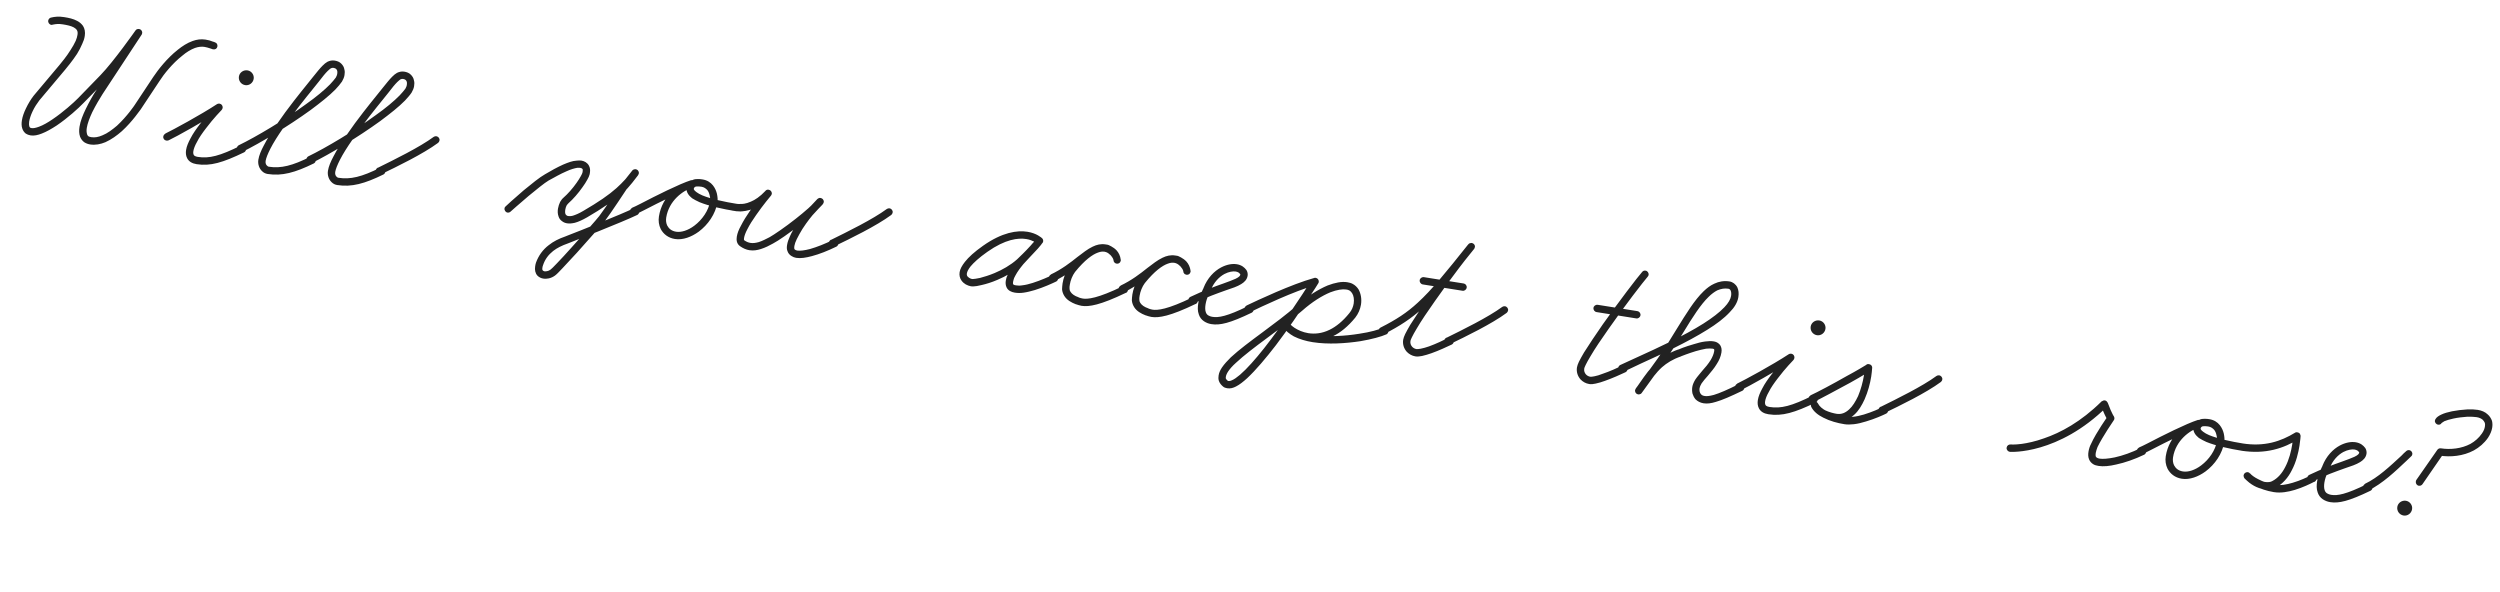 <?xml version="1.0" encoding="UTF-8"?> <svg xmlns="http://www.w3.org/2000/svg" width="190" height="45" viewBox="0 0 190 45" fill="none"> <path d="M4.004 1.874C3.97 1.885 3.936 1.896 3.904 1.891C3.746 1.866 3.64 1.719 3.665 1.561C3.682 1.451 3.779 1.352 3.879 1.336C4.165 1.268 4.462 1.234 4.873 1.3C5.221 1.355 5.566 1.426 5.864 1.587C6.044 1.68 6.187 1.8 6.306 1.965C6.436 2.164 6.491 2.432 6.443 2.732C6.411 2.938 6.346 3.138 6.25 3.333C6.144 3.592 6.007 3.846 5.854 4.097C5.51 4.625 5.111 5.096 4.95 5.297L2.991 7.627C2.827 7.844 2.616 8.15 2.466 8.483C2.345 8.739 2.252 9.016 2.217 9.237C2.192 9.395 2.203 9.526 2.225 9.595C2.249 9.647 2.259 9.681 2.289 9.702C2.32 9.707 2.349 9.728 2.412 9.738C2.523 9.756 2.723 9.722 2.964 9.631C3.274 9.518 3.63 9.316 3.994 9.066C4.792 8.529 5.605 7.799 5.934 7.463L7.638 5.709C8.646 4.67 10.302 2.309 10.302 2.309C10.343 2.251 10.398 2.211 10.48 2.208C10.514 2.197 10.546 2.202 10.577 2.207C10.688 2.225 10.773 2.303 10.802 2.421C10.813 2.455 10.808 2.487 10.803 2.519C10.798 2.55 10.79 2.598 10.77 2.627L7.799 7.144C7.583 7.482 7.274 8 7.012 8.526C6.815 8.948 6.65 9.375 6.595 9.723C6.562 9.928 6.584 10.094 6.617 10.196C6.636 10.28 6.678 10.319 6.72 10.358C6.765 10.382 6.842 10.41 6.937 10.425C7.205 10.468 7.489 10.416 7.785 10.285C8.166 10.135 8.534 9.853 8.89 9.553C9.668 8.835 10.223 8 10.223 8L11.651 5.845C12.012 5.303 12.685 4.438 13.501 3.79C13.854 3.506 14.233 3.259 14.645 3.114C14.955 3.001 15.286 2.956 15.618 3.009C15.839 3.044 15.995 3.085 16.177 3.163C16.24 3.173 16.285 3.196 16.345 3.222C16.469 3.258 16.546 3.384 16.524 3.526C16.499 3.684 16.37 3.777 16.212 3.752C16.197 3.749 16.181 3.747 16.165 3.744C16.104 3.719 16.041 3.708 15.996 3.685C15.796 3.621 15.688 3.587 15.53 3.562C15.324 3.53 15.077 3.555 14.82 3.644C14.511 3.757 14.17 3.962 13.851 4.235C13.111 4.814 12.444 5.647 12.119 6.163L10.691 8.317C10.675 8.314 10.095 9.21 9.261 9.969C8.885 10.298 8.464 10.604 8.01 10.807C7.646 10.959 7.244 11.041 6.849 10.978C6.691 10.953 6.538 10.896 6.405 10.811C6.26 10.707 6.154 10.56 6.084 10.387C6.006 10.164 5.999 9.904 6.042 9.635C6.112 9.192 6.298 8.736 6.516 8.285C6.783 7.728 7.094 7.194 7.328 6.842L10.299 2.325L10.751 2.64C10.751 2.64 9.112 5.004 8.028 6.111L6.326 7.849C5.976 8.215 5.161 8.96 4.308 9.537C3.928 9.785 3.535 10.014 3.173 10.151C2.879 10.266 2.593 10.334 2.324 10.291C2.182 10.268 2.061 10.217 1.958 10.152C1.828 10.05 1.738 9.906 1.695 9.77C1.627 9.581 1.631 9.354 1.664 9.149C1.711 8.849 1.825 8.543 1.97 8.242C2.141 7.88 2.359 7.526 2.563 7.267L4.521 4.938C4.683 4.736 5.061 4.294 5.367 3.792C5.518 3.557 5.651 3.335 5.752 3.108C5.827 2.942 5.87 2.771 5.89 2.644C5.92 2.455 5.888 2.352 5.835 2.279C5.798 2.208 5.71 2.146 5.607 2.081C5.399 1.967 5.101 1.903 4.785 1.853C4.453 1.8 4.272 1.82 4.004 1.874ZM18.158 5.811C18.206 5.511 18.499 5.298 18.815 5.349C19.115 5.397 19.328 5.69 19.28 5.99C19.23 6.306 18.937 6.518 18.637 6.471C18.321 6.42 18.108 6.127 18.158 5.811ZM12.817 10.664C12.765 10.688 12.699 10.694 12.636 10.684C12.494 10.662 12.385 10.531 12.41 10.373C12.425 10.278 12.485 10.207 12.556 10.169L12.558 10.153C13.138 9.873 15.247 8.734 16.495 7.912C16.548 7.888 16.6 7.864 16.664 7.874C16.679 7.877 16.679 7.877 16.695 7.879C16.837 7.902 16.93 8.03 16.924 8.175C16.921 8.19 16.921 8.19 16.919 8.206C16.911 8.254 16.885 8.314 16.846 8.357C16.846 8.357 16.227 8.987 15.652 9.754C15.386 10.101 15.136 10.45 14.967 10.796C14.812 11.063 14.724 11.308 14.696 11.482C14.674 11.624 14.693 11.708 14.717 11.76C14.741 11.813 14.81 11.889 15.031 11.924C15.9 12.062 16.711 11.851 18.294 11.066C18.344 11.058 18.412 11.036 18.46 11.044C18.618 11.069 18.724 11.215 18.699 11.373C18.684 11.468 18.624 11.54 18.553 11.577C16.939 12.357 15.986 12.643 14.943 12.477C14.611 12.424 14.358 12.287 14.222 12.022C14.123 11.828 14.108 11.615 14.143 11.394C14.188 11.109 14.315 10.822 14.476 10.523C14.665 10.148 14.936 9.77 15.202 9.424C15.798 8.627 16.438 7.968 16.441 7.952L16.794 8.381C15.511 9.214 13.431 10.373 12.817 10.664ZM18.4 11.553C18.347 11.577 18.282 11.582 18.218 11.572C18.076 11.55 17.97 11.403 17.992 11.261C18.008 11.166 18.07 11.079 18.141 11.041C19.475 10.395 21.622 9.117 23.273 7.905C24.022 7.376 24.657 6.845 25.083 6.411C25.276 6.215 25.419 6.027 25.521 5.897C25.588 5.778 25.619 5.686 25.629 5.623C25.644 5.528 25.641 5.447 25.633 5.397C25.611 5.328 25.587 5.276 25.558 5.255C25.502 5.198 25.426 5.169 25.347 5.157C25.284 5.147 25.234 5.155 25.147 5.19C25.092 5.23 25.001 5.296 24.904 5.394C24.732 5.561 24.51 5.834 24.224 6.209C24.083 6.381 23.919 6.598 23.739 6.813C23.335 7.315 22.331 8.533 21.503 9.762C21.126 10.301 20.78 10.846 20.544 11.31C20.355 11.685 20.223 12.005 20.188 12.226C20.16 12.4 20.219 12.539 20.307 12.601C20.349 12.64 20.378 12.661 20.425 12.669C21.342 12.815 22.219 12.598 23.592 11.909C23.642 11.901 23.71 11.879 23.758 11.887C23.916 11.912 24.022 12.058 23.997 12.216C23.982 12.311 23.922 12.383 23.851 12.42C22.428 13.117 21.428 13.395 20.337 13.222C20.179 13.197 20.029 13.124 19.918 13.009C19.706 12.813 19.58 12.486 19.635 12.138C19.688 11.806 19.843 11.442 20.05 11.054C20.31 10.544 20.656 10 21.036 9.445C21.881 8.202 22.888 6.969 23.292 6.466C23.474 6.236 23.636 6.035 23.776 5.863C24.079 5.49 24.303 5.201 24.515 4.992C24.632 4.865 24.76 4.772 24.886 4.695C25.061 4.609 25.245 4.573 25.435 4.604C25.609 4.631 25.809 4.696 25.947 4.847C26.058 4.962 26.149 5.106 26.171 5.272C26.214 5.408 26.207 5.553 26.182 5.711C26.155 5.885 26.082 6.035 25.991 6.199C25.864 6.389 25.686 6.588 25.491 6.8C25.026 7.277 24.359 7.802 23.605 8.363C21.921 9.585 19.77 10.88 18.4 11.553ZM23.689 12.394C23.636 12.418 23.571 12.424 23.507 12.414C23.365 12.391 23.259 12.245 23.282 12.102C23.297 12.008 23.359 11.92 23.43 11.883C24.764 11.237 26.912 9.958 28.562 8.747C29.311 8.218 29.946 7.687 30.372 7.252C30.565 7.056 30.708 6.868 30.81 6.739C30.877 6.62 30.908 6.528 30.918 6.464C30.933 6.37 30.93 6.288 30.922 6.238C30.9 6.17 30.876 6.117 30.847 6.097C30.791 6.039 30.715 6.011 30.636 5.998C30.573 5.988 30.523 5.996 30.436 6.031C30.381 6.071 30.29 6.138 30.193 6.236C30.021 6.403 29.799 6.675 29.513 7.051C29.372 7.223 29.208 7.44 29.028 7.654C28.624 8.157 27.62 9.374 26.793 10.604C26.415 11.143 26.069 11.687 25.833 12.152C25.644 12.527 25.512 12.846 25.477 13.067C25.45 13.241 25.508 13.38 25.596 13.443C25.638 13.482 25.667 13.503 25.715 13.51C26.631 13.656 27.508 13.439 28.881 12.75C28.931 12.742 28.999 12.721 29.047 12.728C29.205 12.753 29.311 12.9 29.286 13.058C29.271 13.153 29.211 13.224 29.14 13.261C27.717 13.958 26.717 14.237 25.627 14.063C25.468 14.038 25.318 13.966 25.207 13.851C24.995 13.655 24.869 13.327 24.924 12.979C24.977 12.648 25.132 12.284 25.34 11.895C25.599 11.386 25.945 10.841 26.325 10.286C27.171 9.044 28.177 7.81 28.581 7.308C28.763 7.077 28.925 6.876 29.066 6.704C29.368 6.331 29.592 6.043 29.804 5.833C29.921 5.706 30.049 5.613 30.175 5.536C30.351 5.451 30.534 5.415 30.724 5.445C30.898 5.473 31.098 5.537 31.236 5.689C31.347 5.804 31.438 5.948 31.46 6.113C31.503 6.25 31.497 6.394 31.471 6.552C31.444 6.726 31.371 6.877 31.28 7.04C31.153 7.231 30.975 7.429 30.78 7.641C30.315 8.118 29.648 8.644 28.895 9.204C27.21 10.427 25.059 11.721 23.689 12.394ZM28.959 13.249C28.907 13.273 28.841 13.279 28.778 13.269C28.636 13.246 28.527 13.115 28.552 12.957C28.567 12.863 28.627 12.791 28.698 12.754L28.701 12.738L28.732 12.743C29.927 12.155 31.896 11.189 32.961 10.402C33.016 10.362 33.099 10.343 33.163 10.353C33.321 10.379 33.427 10.525 33.404 10.667C33.392 10.746 33.348 10.82 33.293 10.86C32.155 11.7 30.171 12.664 28.978 13.236L28.959 13.249ZM38.807 16.079C38.749 16.135 38.663 16.17 38.568 16.155C38.426 16.132 38.319 15.986 38.344 15.828C38.355 15.764 38.378 15.72 38.433 15.68C38.435 15.664 39.097 15.072 39.81 14.457C40.406 13.968 41.021 13.467 41.429 13.24C41.877 12.971 42.357 12.707 42.81 12.504C43.175 12.351 43.503 12.225 43.813 12.21C43.944 12.198 44.076 12.187 44.186 12.204C44.423 12.242 44.645 12.375 44.757 12.587C44.845 12.747 44.865 12.928 44.835 13.118C44.827 13.165 44.82 13.213 44.815 13.244C44.776 13.384 44.725 13.505 44.636 13.653C44.543 13.833 44.416 14.023 44.27 14.227C43.955 14.679 43.558 15.134 43.2 15.45C43.161 15.492 43.104 15.548 43.059 15.622C43.013 15.712 42.977 15.835 42.959 15.946C42.944 16.041 42.947 16.122 42.953 16.188C42.975 16.256 42.983 16.306 43.012 16.327C43.054 16.366 43.097 16.405 43.176 16.418C43.255 16.431 43.384 16.435 43.536 16.394C43.741 16.33 44 16.225 44.322 16.033C45.501 15.346 46.265 14.82 46.851 14.297C47.324 13.87 47.697 13.46 48.048 12.981L48.498 13.312C48.498 13.312 48.274 13.6 48.05 13.889C47.951 14.002 47.849 14.132 47.771 14.217C47.732 14.259 47.711 14.288 47.672 14.331C47.653 14.344 47.633 14.373 47.596 14.399L47.656 14.328C47.656 14.328 46.373 16.279 45.988 16.768C45.766 17.041 44.775 18.179 43.851 19.199C43.439 19.652 43.047 20.075 42.737 20.398C42.484 20.666 42.309 20.849 42.181 20.942C42.034 21.048 41.877 21.12 41.709 21.158C41.575 21.186 41.428 21.195 41.285 21.172C41.127 21.147 40.961 21.072 40.836 20.939C40.685 20.769 40.628 20.517 40.671 20.248C40.686 20.153 40.701 20.058 40.732 19.966C40.933 19.415 41.264 18.965 41.706 18.631C42.059 18.346 42.481 18.138 42.961 17.972L43.134 17.902C43.945 17.593 47.265 16.275 48.18 15.821C48.232 15.797 48.298 15.791 48.345 15.799C48.503 15.824 48.61 15.97 48.587 16.113C48.572 16.207 48.509 16.295 48.439 16.332C47.333 16.869 43.306 18.448 43.152 18.504C42.706 18.66 42.336 18.844 42.041 19.073C41.688 19.357 41.424 19.687 41.267 20.165C41.242 20.225 41.231 20.289 41.224 20.336C41.201 20.478 41.225 20.531 41.254 20.552C41.268 20.57 41.31 20.609 41.373 20.619C41.437 20.629 41.518 20.626 41.586 20.604C41.686 20.588 41.775 20.537 41.848 20.484C41.903 20.444 42.094 20.264 42.329 20.01C42.621 19.7 43.029 19.278 43.425 18.823C44.349 17.803 45.356 16.668 45.541 16.422C45.887 15.975 47.204 14.013 47.204 14.013C47.209 13.982 47.243 13.971 47.264 13.942L47.245 13.955L47.261 13.957C47.3 13.915 47.459 13.73 47.605 13.526C47.827 13.254 48.051 12.965 48.051 12.965C48.093 12.907 48.163 12.87 48.229 12.864C48.263 12.853 48.295 12.858 48.326 12.863C48.437 12.881 48.535 12.977 48.549 13.093C48.56 13.127 48.555 13.159 48.552 13.175C48.545 13.222 48.521 13.267 48.501 13.296C48.126 13.819 47.729 14.275 47.222 14.713C46.597 15.277 45.797 15.831 44.618 16.518C44.262 16.72 43.947 16.865 43.677 16.935C43.459 16.982 43.277 17.001 43.088 16.971C42.961 16.951 42.824 16.897 42.724 16.816C42.592 16.73 42.498 16.602 42.455 16.465C42.375 16.258 42.376 16.048 42.406 15.858C42.434 15.684 42.496 15.5 42.568 15.349C42.636 15.23 42.719 15.114 42.831 15.018C43.132 14.758 43.526 14.319 43.82 13.896C43.948 13.706 44.072 13.531 44.145 13.381C44.213 13.262 44.262 13.156 44.269 13.109C44.274 13.077 44.277 13.061 44.282 13.03C44.297 12.935 44.289 12.885 44.278 12.851C44.249 12.83 44.225 12.778 44.098 12.758C44.035 12.748 43.969 12.753 43.872 12.754C43.672 12.787 43.368 12.868 43.035 13.026C42.618 13.203 42.154 13.469 41.693 13.72C41.371 13.911 40.757 14.413 40.179 14.888C39.468 15.488 38.807 16.079 38.807 16.079ZM48.286 16.308C48.234 16.332 48.168 16.337 48.105 16.327C47.963 16.305 47.854 16.174 47.879 16.016C47.894 15.921 47.954 15.85 48.025 15.812L48.027 15.797C48.182 15.74 48.413 15.615 48.711 15.468C49.807 14.897 51.639 13.973 52.526 13.693L52.682 14.237C51.9 14.469 50.835 15.255 50.632 16.535C50.596 16.756 50.627 16.972 50.712 17.147C50.838 17.378 51.036 17.555 51.384 17.611C51.779 17.674 52.291 17.512 52.77 17.151C53.358 16.71 53.858 16.012 53.976 15.269C53.986 15.206 53.982 15.027 53.931 14.84C53.904 14.706 53.847 14.552 53.752 14.439C53.64 14.324 53.511 14.223 53.305 14.19C53.179 14.17 53.018 14.161 52.903 14.175C52.819 14.194 52.78 14.236 52.759 14.265C52.738 14.294 52.733 14.326 52.73 14.342C52.725 14.373 52.723 14.389 52.763 14.444C52.789 14.48 52.845 14.538 52.932 14.601C53.033 14.681 53.197 14.772 53.379 14.85C54.017 15.113 55.018 15.337 56.045 15.501C56.188 15.524 56.294 15.67 56.271 15.812C56.246 15.97 56.1 16.076 55.957 16.054C54.899 15.885 53.882 15.659 53.167 15.367C52.956 15.268 52.76 15.173 52.599 15.066C52.485 14.967 52.371 14.868 52.294 14.742C52.203 14.598 52.15 14.427 52.177 14.254C52.192 14.159 52.221 14.082 52.265 14.008C52.356 13.845 52.502 13.738 52.641 13.679C52.764 13.618 52.896 13.606 53.009 13.608C53.156 13.599 53.283 13.619 53.393 13.637C53.741 13.692 54.005 13.864 54.181 14.086C54.343 14.29 54.436 14.516 54.485 14.718C54.542 14.97 54.554 15.199 54.529 15.357C54.383 16.273 53.8 17.088 53.102 17.608C52.552 18.007 51.896 18.259 51.296 18.164C50.775 18.081 50.417 17.781 50.217 17.409C50.07 17.11 50.026 16.779 50.079 16.447C50.328 14.883 51.575 13.963 52.541 13.696C52.576 13.685 52.607 13.69 52.655 13.698C52.686 13.703 52.718 13.708 52.747 13.729C52.852 13.778 52.898 13.898 52.88 14.009C52.876 14.041 52.87 14.072 52.85 14.101C52.824 14.162 52.766 14.218 52.698 14.239C51.9 14.469 50.05 15.406 48.973 15.963C48.674 16.11 48.428 16.233 48.286 16.308ZM55.633 16.002C55.475 15.977 55.384 15.833 55.409 15.675C55.432 15.533 55.578 15.427 55.721 15.449C55.736 15.452 55.736 15.452 55.736 15.452C55.736 15.452 55.784 15.459 55.863 15.472C55.958 15.487 56.131 15.514 56.247 15.501C56.392 15.507 56.668 15.503 57.069 15.323C57.381 15.195 57.761 14.947 58.17 14.511C58.212 14.452 58.283 14.415 58.364 14.412C58.38 14.414 58.396 14.417 58.428 14.422C58.554 14.442 58.65 14.554 58.661 14.686C58.659 14.701 58.656 14.717 58.651 14.749C58.644 14.796 58.62 14.841 58.581 14.884C58.581 14.884 58.002 15.569 57.456 16.357C57.206 16.706 56.966 17.089 56.8 17.419C56.663 17.673 56.575 17.918 56.55 18.076C56.525 18.234 56.554 18.255 56.554 18.255C56.729 18.38 56.882 18.437 57.04 18.462C57.229 18.492 57.445 18.462 57.665 18.399C57.938 18.313 58.221 18.164 58.486 18.028C58.824 17.838 59.677 17.261 60.493 16.613C61.142 16.101 61.779 15.555 62.121 15.139L62.529 15.528C62.529 15.528 61.889 16.188 61.748 16.36C61.748 16.36 61.349 16.831 60.983 17.404C60.829 17.655 60.671 17.938 60.552 18.178C60.456 18.374 60.394 18.558 60.371 18.7C60.356 18.795 60.36 18.877 60.37 18.911C60.381 18.945 60.395 18.963 60.439 18.987C60.468 19.007 60.529 19.033 60.592 19.043C60.798 19.076 61.145 19.034 61.567 18.923C62.077 18.777 62.698 18.536 63.314 18.229C63.367 18.205 63.432 18.199 63.48 18.207C63.638 18.232 63.744 18.378 63.721 18.52C63.706 18.615 63.644 18.703 63.573 18.74C62.923 19.058 62.283 19.312 61.708 19.464C61.251 19.586 60.852 19.652 60.504 19.596C60.378 19.576 60.257 19.524 60.154 19.459C60.006 19.371 59.897 19.241 59.843 19.07C59.784 18.931 59.793 18.77 59.819 18.612C59.854 18.391 59.936 18.177 60.037 17.951C60.164 17.663 60.341 17.367 60.512 17.103C60.9 16.5 61.301 16.013 61.301 16.013C61.484 15.783 62.121 15.139 62.123 15.123C62.178 15.083 62.233 15.043 62.315 15.04C62.331 15.043 62.346 15.045 62.378 15.05C62.504 15.07 62.6 15.183 62.611 15.314C62.609 15.33 62.606 15.346 62.601 15.377C62.594 15.425 62.571 15.47 62.531 15.512C62.151 15.97 61.495 16.53 60.828 17.056C59.993 17.717 59.156 18.296 58.75 18.507C58.483 18.659 58.165 18.819 57.824 18.927C57.551 19.013 57.268 19.065 56.952 19.015C56.715 18.977 56.472 18.874 56.239 18.707C55.977 18.52 55.959 18.225 55.997 17.988C56.04 17.72 56.148 17.445 56.307 17.163C56.496 16.788 56.735 16.404 56.988 16.04C57.555 15.223 58.152 14.524 58.17 14.511L58.581 14.884C58.13 15.379 57.677 15.679 57.294 15.845C56.809 16.044 56.417 16.062 56.27 16.071C56.075 16.073 55.885 16.042 55.775 16.025C55.68 16.01 55.633 16.002 55.633 16.002ZM63.398 18.728C63.346 18.752 63.28 18.758 63.217 18.748C63.075 18.725 62.966 18.595 62.991 18.437C63.006 18.342 63.066 18.27 63.137 18.233L63.139 18.217L63.171 18.222C64.366 17.635 66.334 16.668 67.399 15.882C67.454 15.842 67.538 15.823 67.601 15.833C67.759 15.858 67.866 16.004 67.843 16.147C67.831 16.226 67.786 16.3 67.731 16.34C66.593 17.179 64.609 18.143 63.416 18.715L63.398 18.728ZM79.191 18.098C79.263 18.158 79.295 18.26 79.28 18.355C79.257 18.497 79.111 18.604 78.953 18.578C78.905 18.571 78.844 18.545 78.818 18.509C78.802 18.506 78.733 18.43 78.583 18.358C78.448 18.288 78.25 18.207 77.997 18.167C77.381 18.069 76.409 18.174 75.04 19.139C74.401 19.588 74.002 19.962 73.762 20.248C73.579 20.478 73.502 20.66 73.484 20.77C73.467 20.881 73.488 20.949 73.528 21.004C73.555 21.041 73.613 21.083 73.671 21.124C73.745 21.168 73.821 21.197 73.885 21.207C73.916 21.212 73.95 21.201 73.966 21.204C74.032 21.198 74.229 21.181 74.481 21.123C74.786 21.042 75.177 20.926 75.594 20.75C76.184 20.503 76.807 20.149 77.299 19.709C77.928 19.112 78.32 18.688 78.536 18.447C78.7 18.23 78.76 18.159 78.76 18.159C78.786 18.098 78.857 18.061 78.925 18.039C78.959 18.029 78.991 18.034 79.022 18.039C79.149 18.059 79.233 18.137 79.263 18.255C79.274 18.289 79.269 18.321 79.264 18.353C79.256 18.4 79.236 18.429 79.212 18.474C79.212 18.474 79.124 18.622 78.949 18.805L78.967 18.791C78.889 18.876 78.811 18.961 78.733 19.046C78.518 19.271 78.281 19.541 78.088 19.737C77.931 19.907 77.814 20.034 77.775 20.076C77.733 20.134 77.496 20.404 77.301 20.713C77.215 20.846 77.142 20.996 77.072 21.131C77.039 21.239 77.005 21.347 76.993 21.426C76.978 21.521 76.986 21.571 76.999 21.589C77.01 21.623 77.037 21.66 77.21 21.687C77.337 21.707 77.513 21.719 77.697 21.684C77.944 21.658 78.215 21.588 78.487 21.502C79.102 21.308 79.713 21.032 80.011 20.886C80.064 20.861 80.129 20.856 80.177 20.863C80.335 20.888 80.441 21.035 80.416 21.193C80.401 21.288 80.341 21.359 80.27 21.396C79.937 21.554 79.308 21.843 78.644 22.045C78.355 22.129 78.051 22.21 77.77 22.246C77.554 22.277 77.328 22.273 77.123 22.24C76.854 22.198 76.614 22.078 76.504 21.85C76.419 21.675 76.415 21.496 76.44 21.338C76.465 21.18 76.503 21.04 76.573 20.906C76.633 20.737 76.742 20.56 76.83 20.412C77.049 20.058 77.286 19.788 77.364 19.703C77.406 19.645 77.523 19.518 77.677 19.364C77.873 19.152 78.108 18.898 78.322 18.673C78.4 18.588 78.479 18.503 78.52 18.445C78.538 18.432 78.538 18.432 78.538 18.432C78.679 18.26 78.76 18.159 78.76 18.159L79.212 18.474C79.21 18.49 78.851 19.016 77.672 20.108C77.121 20.62 76.445 20.999 75.803 21.269C75.368 21.459 74.942 21.586 74.606 21.662C74.336 21.732 74.12 21.763 73.957 21.769C73.91 21.762 73.86 21.77 73.797 21.76C73.67 21.74 73.533 21.686 73.398 21.616C73.279 21.548 73.166 21.449 73.073 21.321C72.953 21.156 72.891 20.935 72.931 20.683C72.969 20.445 73.106 20.192 73.331 19.904C73.615 19.544 74.051 19.143 74.708 18.681C76.168 17.649 77.311 17.491 78.085 17.614C78.796 17.727 79.162 18.077 79.191 18.098ZM80.117 21.372C80.065 21.396 79.999 21.402 79.936 21.392C79.793 21.369 79.685 21.239 79.71 21.081C79.725 20.986 79.785 20.914 79.856 20.877L79.858 20.861C80.7 20.46 81.327 19.977 81.884 19.531C82.29 19.223 82.661 18.925 83.046 18.744C83.345 18.597 83.666 18.518 84.013 18.574C84.076 18.584 84.124 18.591 84.187 18.601C84.203 18.604 84.311 18.637 84.459 18.726C84.594 18.796 84.739 18.9 84.864 19.033C85.015 19.203 85.14 19.433 85.174 19.73L84.63 19.79C84.63 19.79 84.619 19.756 84.611 19.706C84.587 19.653 84.563 19.601 84.523 19.546L84.536 19.564C84.483 19.491 84.43 19.418 84.374 19.36L84.358 19.358C84.247 19.243 84.115 19.157 83.941 19.129C83.815 19.109 83.652 19.116 83.444 19.196C83.032 19.341 82.449 19.75 81.703 20.669C81.498 20.944 81.358 21.31 81.308 21.626C81.288 21.753 81.27 21.863 81.287 21.963C81.29 22.045 81.311 22.113 81.365 22.186C81.469 22.349 81.672 22.494 81.965 22.59C81.965 22.59 81.978 22.608 81.994 22.61C82.086 22.641 82.178 22.672 82.289 22.69C82.653 22.748 83.407 22.689 85.339 21.749C85.375 21.723 85.441 21.717 85.489 21.724C85.647 21.75 85.753 21.896 85.73 22.038C85.715 22.133 85.653 22.221 85.582 22.258L85.566 22.255C83.618 23.193 82.754 23.331 82.201 23.243C82.027 23.215 81.906 23.163 81.798 23.13C81.798 23.13 81.782 23.128 81.766 23.125C81.415 22.988 81.088 22.806 80.894 22.5C80.803 22.356 80.733 22.183 80.716 21.986C80.723 21.841 80.73 21.697 80.755 21.538C80.82 21.128 80.97 20.698 81.256 20.322C82.041 19.361 82.687 18.865 83.254 18.663C83.529 18.561 83.792 18.538 84.029 18.576C84.345 18.626 84.58 18.777 84.763 18.952L84.747 18.95C84.861 19.049 84.941 19.159 84.994 19.232C84.994 19.232 84.992 19.248 85.007 19.25C85.148 19.483 85.176 19.715 85.174 19.73C85.187 19.749 85.182 19.78 85.177 19.812C85.172 19.843 85.149 19.888 85.125 19.933C85.063 20.02 84.961 20.053 84.85 20.035C84.818 20.03 84.773 20.007 84.729 19.983C84.673 19.926 84.633 19.871 84.63 19.79C84.605 19.64 84.528 19.514 84.446 19.42C84.363 19.326 84.276 19.264 84.186 19.217C84.083 19.152 84.02 19.142 84.02 19.142C83.988 19.137 83.957 19.132 83.925 19.127C83.672 19.086 83.418 19.159 83.096 19.351C82.844 19.506 82.551 19.718 82.235 19.976C81.68 20.406 80.995 20.945 80.117 21.372ZM85.422 22.216C85.369 22.24 85.303 22.246 85.24 22.236C85.098 22.213 84.989 22.083 85.014 21.924C85.029 21.83 85.089 21.758 85.16 21.721L85.163 21.705C86.004 21.304 86.632 20.821 87.189 20.375C87.594 20.067 87.966 19.77 88.351 19.588C88.65 19.441 88.97 19.362 89.318 19.418C89.381 19.428 89.428 19.435 89.492 19.445C89.507 19.448 89.615 19.481 89.763 19.57C89.898 19.64 90.043 19.744 90.168 19.877C90.319 20.047 90.445 20.277 90.478 20.574L89.934 20.634C89.934 20.634 89.924 20.599 89.915 20.549C89.891 20.497 89.867 20.445 89.827 20.39L89.841 20.408C89.787 20.335 89.734 20.262 89.679 20.204L89.663 20.202C89.552 20.087 89.419 20.001 89.246 19.973C89.119 19.953 88.956 19.959 88.749 20.04C88.337 20.185 87.753 20.594 87.008 21.513C86.802 21.788 86.663 22.154 86.612 22.47C86.592 22.597 86.575 22.707 86.591 22.807C86.594 22.889 86.616 22.957 86.669 23.03C86.773 23.193 86.977 23.338 87.269 23.434C87.269 23.434 87.283 23.452 87.298 23.454C87.391 23.485 87.483 23.516 87.594 23.534C87.957 23.592 88.712 23.534 90.643 22.593C90.68 22.567 90.746 22.561 90.793 22.569C90.951 22.594 91.057 22.74 91.035 22.882C91.02 22.977 90.957 23.064 90.886 23.102L90.871 23.099C88.923 24.037 88.059 24.175 87.506 24.087C87.332 24.059 87.21 24.008 87.102 23.974C87.102 23.974 87.087 23.972 87.071 23.969C86.72 23.832 86.392 23.651 86.198 23.344C86.108 23.2 86.038 23.027 86.021 22.83C86.027 22.685 86.034 22.54 86.059 22.382C86.125 21.972 86.274 21.542 86.561 21.166C87.346 20.206 87.992 19.709 88.558 19.507C88.834 19.405 89.097 19.382 89.334 19.42C89.65 19.47 89.885 19.621 90.068 19.796L90.052 19.794C90.166 19.893 90.245 20.003 90.299 20.076C90.299 20.076 90.296 20.092 90.312 20.094C90.453 20.327 90.481 20.558 90.478 20.574C90.492 20.593 90.487 20.624 90.482 20.656C90.477 20.688 90.453 20.732 90.43 20.777C90.367 20.864 90.265 20.897 90.154 20.879C90.123 20.874 90.078 20.851 90.033 20.828C89.977 20.77 89.938 20.715 89.934 20.634C89.91 20.484 89.832 20.358 89.75 20.264C89.668 20.17 89.581 20.108 89.491 20.061C89.388 19.996 89.325 19.986 89.325 19.986C89.293 19.981 89.261 19.976 89.23 19.971C88.977 19.93 88.722 20.003 88.4 20.195C88.149 20.349 87.856 20.562 87.539 20.82C86.985 21.25 86.3 21.789 85.422 22.216ZM90.726 23.06C90.674 23.084 90.608 23.09 90.545 23.08C90.403 23.057 90.294 22.927 90.319 22.768C90.334 22.674 90.394 22.602 90.465 22.565C91.482 22.079 92.324 21.775 92.959 21.552C93.355 21.405 93.68 21.294 93.908 21.185C94.189 21.051 94.254 20.948 94.266 20.869C94.266 20.869 94.269 20.853 94.242 20.817C94.229 20.799 94.187 20.759 94.144 20.72C94.07 20.676 93.994 20.648 93.915 20.635C93.709 20.602 93.394 20.649 93.059 20.823C92.668 21.036 92.248 21.439 91.998 22.096C91.979 22.109 91.977 22.125 91.977 22.125C91.977 22.125 91.701 22.632 91.621 23.138C91.586 23.359 91.585 23.569 91.641 23.724C91.674 23.826 91.727 23.9 91.814 23.962C91.888 24.006 91.993 24.056 92.151 24.081C92.594 24.151 93.24 24.06 94.876 23.25C94.928 23.227 94.994 23.221 95.041 23.228C95.199 23.253 95.306 23.4 95.283 23.542C95.268 23.637 95.205 23.724 95.135 23.762C93.468 24.566 92.711 24.737 92.064 24.634C91.842 24.599 91.66 24.521 91.499 24.414C91.309 24.287 91.176 24.104 91.111 23.899C91.009 23.624 91.023 23.334 91.068 23.05C91.166 22.433 91.483 21.868 91.483 21.868L91.462 21.897C91.764 21.119 92.284 20.602 92.797 20.328C93.222 20.104 93.639 20.024 94.003 20.082C94.161 20.107 94.314 20.164 94.446 20.25C94.562 20.333 94.647 20.411 94.727 20.521C94.804 20.647 94.845 20.799 94.819 20.957C94.772 21.257 94.563 21.451 94.33 21.592C94.042 21.773 93.648 21.905 93.152 22.069C92.499 22.305 91.693 22.582 90.726 23.06ZM94.981 23.737C94.929 23.761 94.863 23.767 94.8 23.757C94.658 23.734 94.549 23.604 94.574 23.446C94.589 23.351 94.649 23.279 94.72 23.242L94.722 23.226C95.564 22.825 98.156 21.602 99.868 21.129C99.902 21.118 99.936 21.107 99.968 21.112C99.984 21.115 99.984 21.115 99.999 21.117C100.142 21.14 100.235 21.268 100.228 21.413C100.225 21.428 100.225 21.428 100.223 21.444C100.22 21.46 100.215 21.492 100.194 21.521C100.171 21.566 99.888 22.023 99.378 22.784C98.777 23.709 97.887 25.026 96.965 26.24C96.209 27.221 95.45 28.121 94.784 28.744C94.481 29.02 94.204 29.235 93.939 29.371C93.727 29.483 93.506 29.546 93.269 29.508C93.159 29.49 93.035 29.454 92.95 29.376C92.807 29.256 92.685 29.107 92.631 28.936C92.588 28.8 92.595 28.655 92.615 28.529C92.65 28.308 92.746 28.112 92.874 27.922C93.043 27.674 93.278 27.419 93.547 27.154C94.174 26.573 95.037 25.933 95.955 25.253C96.837 24.599 97.773 23.906 98.584 23.192C99.41 22.481 100.2 21.992 100.895 21.697C101.465 21.48 101.966 21.381 102.393 21.449C102.551 21.474 102.691 21.513 102.81 21.58C102.989 21.674 103.143 21.828 103.247 21.99C103.436 22.328 103.499 22.743 103.434 23.154C103.379 23.502 103.226 23.85 103.002 24.138C102.439 24.826 101.864 25.286 101.303 25.553C100.598 25.911 99.925 25.966 99.34 25.873C98.834 25.792 98.396 25.593 98.058 25.377C97.794 25.205 97.613 25.015 97.496 24.834C97.456 24.779 97.435 24.711 97.445 24.648C97.447 24.632 97.447 24.632 97.447 24.632C97.473 24.474 97.617 24.383 97.759 24.406C97.775 24.408 97.775 24.408 97.775 24.408C97.854 24.421 97.912 24.463 97.952 24.518C98.111 24.737 98.326 24.917 98.595 25.057C98.954 25.244 99.386 25.378 99.86 25.453C100.935 25.624 102.228 25.538 103.292 25.367C104.139 25.243 104.834 25.046 105.117 24.896C105.17 24.872 105.235 24.866 105.283 24.874C105.441 24.899 105.547 25.046 105.524 25.188C105.509 25.283 105.447 25.37 105.376 25.407C104.975 25.586 104.264 25.781 103.381 25.932C102.285 26.098 100.942 26.192 99.772 26.006C99.251 25.923 98.755 25.779 98.335 25.567C98.008 25.385 97.706 25.143 97.494 24.85L97.949 24.533C98.018 24.609 98.156 24.761 98.375 24.909C98.64 25.081 99.001 25.252 99.428 25.32C99.902 25.395 100.459 25.354 101.057 25.06C101.531 24.828 102.049 24.424 102.555 23.792C102.735 23.578 102.841 23.319 102.881 23.066C102.929 22.766 102.879 22.466 102.762 22.286C102.711 22.197 102.627 22.118 102.553 22.074C102.479 22.03 102.4 22.017 102.305 22.002C102.036 21.96 101.605 22.021 101.104 22.216C100.48 22.474 99.726 22.937 98.953 23.624C98.124 24.351 97.172 25.041 96.29 25.695C95.372 26.375 94.524 27.018 93.934 27.572C93.67 27.806 93.472 28.033 93.344 28.224C93.237 28.385 93.183 28.522 93.168 28.617C93.158 28.68 93.153 28.712 93.161 28.762C93.185 28.814 93.225 28.869 93.297 28.929C93.326 28.95 93.342 28.952 93.357 28.955C93.405 28.962 93.502 28.962 93.625 28.9C93.798 28.831 94 28.684 94.243 28.48C94.768 28.029 95.421 27.29 96.07 26.47C97.531 24.613 99.032 22.308 99.531 21.512L99.701 21.264L100.027 21.656C98.384 22.108 95.807 23.334 94.981 23.737ZM108.137 21.618C107.979 21.593 107.873 21.446 107.898 21.288C107.92 21.146 108.067 21.04 108.225 21.065L111.243 21.545C111.385 21.568 111.492 21.714 111.469 21.857C111.444 22.015 111.297 22.121 111.155 22.098L108.137 21.618ZM105.187 25.393C105.135 25.417 105.085 25.426 105.022 25.416C104.864 25.39 104.757 25.244 104.782 25.086C104.798 24.991 104.858 24.92 104.944 24.885C106.089 24.306 106.919 23.773 107.755 22.999C108.798 22.047 109.867 20.727 111.587 18.57L112.016 18.93C111.718 19.272 110.272 21.131 109.054 22.882C108.51 23.654 108.002 24.399 107.667 24.978C107.511 25.245 107.379 25.467 107.304 25.633C107.234 25.768 107.2 25.876 107.195 25.907C107.165 26.097 107.224 26.236 107.32 26.348C107.402 26.442 107.521 26.51 107.663 26.532C107.71 26.54 107.826 26.526 107.976 26.501C108.16 26.466 108.38 26.404 108.603 26.326C109.136 26.135 109.715 25.855 110.084 25.67C110.137 25.646 110.203 25.64 110.25 25.648C110.408 25.673 110.514 25.82 110.492 25.962C110.477 26.057 110.414 26.144 110.343 26.181C109.958 26.363 109.363 26.641 108.796 26.843C108.539 26.931 108.3 27.007 108.082 27.053C107.898 27.088 107.733 27.111 107.575 27.086C107.306 27.043 107.084 26.91 106.917 26.738C106.697 26.492 106.587 26.167 106.642 25.819C106.662 25.693 106.717 25.556 106.792 25.39C106.888 25.194 107.023 24.956 107.178 24.689C107.548 24.1 108.058 23.339 108.604 22.551C109.838 20.803 111.25 18.954 111.605 18.557C111.647 18.499 111.715 18.477 111.781 18.471C111.815 18.461 111.831 18.463 111.862 18.468C111.973 18.486 112.087 18.585 112.098 18.716C112.093 18.748 112.091 18.764 112.086 18.795C112.078 18.843 112.055 18.888 112.034 18.917C110.314 21.073 109.224 22.423 108.127 23.415C107.254 24.215 106.369 24.788 105.187 25.393ZM110.171 26.17C110.118 26.194 110.052 26.2 109.989 26.19C109.847 26.167 109.738 26.037 109.763 25.878C109.778 25.784 109.838 25.712 109.909 25.675L109.912 25.659L109.943 25.664C111.138 25.077 113.107 24.11 114.172 23.323C114.226 23.284 114.311 23.265 114.374 23.274C114.532 23.3 114.638 23.446 114.615 23.588C114.603 23.667 114.559 23.741 114.504 23.781C113.366 24.621 111.381 25.585 110.189 26.157L110.171 26.17ZM121.344 23.719C121.186 23.694 121.08 23.548 121.105 23.39C121.127 23.247 121.274 23.141 121.432 23.166L124.45 23.646C124.592 23.669 124.699 23.816 124.676 23.958C124.651 24.116 124.504 24.222 124.362 24.2L121.344 23.719ZM124.812 20.658C124.872 20.587 124.959 20.552 125.069 20.57C125.211 20.592 125.318 20.739 125.293 20.897C125.285 20.944 125.262 20.989 125.223 21.031C124.925 21.373 123.479 23.233 122.261 24.983C121.717 25.755 121.209 26.501 120.874 27.079C120.718 27.346 120.586 27.568 120.511 27.734C120.441 27.869 120.407 27.977 120.402 28.009C120.372 28.198 120.431 28.337 120.527 28.45C120.609 28.544 120.728 28.611 120.87 28.634C120.917 28.641 121.017 28.625 121.167 28.6C121.351 28.565 121.571 28.502 121.797 28.409C122.327 28.234 122.938 27.958 123.291 27.772C123.344 27.748 123.41 27.742 123.457 27.749C123.615 27.774 123.721 27.921 123.699 28.063C123.684 28.158 123.621 28.245 123.55 28.283C123.165 28.464 122.554 28.74 121.987 28.941C121.746 29.032 121.492 29.105 121.274 29.152C121.105 29.19 120.94 29.212 120.782 29.187C120.513 29.144 120.291 29.012 120.124 28.839C119.904 28.594 119.794 28.268 119.849 27.921C119.869 27.794 119.924 27.657 119.999 27.491C120.095 27.295 120.23 27.058 120.385 26.791C120.755 26.201 121.265 25.44 121.811 24.652C123.045 22.904 124.457 21.055 124.812 20.658ZM123.387 28.257C123.334 28.281 123.268 28.286 123.205 28.276C123.063 28.254 122.957 28.107 122.979 27.965C122.994 27.87 123.057 27.783 123.128 27.746C123.513 27.564 123.967 27.361 124.491 27.12C125.993 26.436 127.967 25.535 129.462 24.59C130.112 24.175 130.682 23.747 131.052 23.352C131.363 23.029 131.524 22.731 131.562 22.494C131.594 22.288 131.565 22.17 131.53 22.084C131.495 21.997 131.421 21.953 131.358 21.943C131.057 21.895 130.79 21.95 130.512 22.067C130.299 22.179 130.08 22.339 129.868 22.548C129.257 23.131 128.63 24.117 127.949 25.24C127.489 25.993 126.99 26.789 126.428 27.574C125.636 28.679 124.972 29.594 124.766 29.869C124.725 29.928 124.654 29.965 124.588 29.971C124.554 29.982 124.522 29.977 124.491 29.971C124.38 29.954 124.282 29.857 124.268 29.742C124.257 29.707 124.262 29.676 124.265 29.66C124.273 29.613 124.296 29.568 124.317 29.539C124.423 29.378 124.528 29.232 124.632 29.087C125.03 28.518 125.41 27.963 125.938 27.496C126.372 27.111 126.893 26.789 127.562 26.555L127.543 26.569C127.562 26.555 128.099 26.333 128.727 26.158C129 26.072 129.304 25.99 129.585 25.954C129.817 25.926 130.03 25.911 130.235 25.944C130.393 25.969 130.546 26.026 130.671 26.159C130.838 26.331 130.866 26.563 130.83 26.784C130.78 27.1 130.653 27.388 130.482 27.652C130.282 27.993 130.026 28.276 129.804 28.549C129.609 28.761 129.447 28.962 129.322 29.136C129.234 29.284 129.182 29.405 129.167 29.5C129.152 29.595 129.155 29.677 129.174 29.761C129.193 29.845 129.231 29.916 129.273 29.955C129.326 30.028 129.416 30.075 129.558 30.097C129.7 30.12 129.913 30.105 130.252 30.013C130.677 29.886 131.285 29.627 132.166 29.184C132.218 29.16 132.284 29.154 132.332 29.161C132.49 29.186 132.596 29.333 132.573 29.475C132.558 29.57 132.496 29.657 132.425 29.695C131.513 30.133 130.886 30.406 130.411 30.541C130.036 30.659 129.739 30.693 129.47 30.65C129.217 30.61 129.009 30.496 128.855 30.342C128.746 30.211 128.674 30.054 128.631 29.917C128.593 29.749 128.589 29.57 128.614 29.412C128.647 29.207 128.743 29.012 128.852 28.834C129 28.615 129.196 28.403 129.378 28.173C129.613 27.919 129.835 27.646 130.009 27.366C130.141 27.144 130.242 26.917 130.277 26.696C130.3 26.554 130.268 26.549 130.268 26.549C130.271 26.533 130.242 26.512 130.147 26.497C130.036 26.479 129.858 26.483 129.66 26.501C129.427 26.544 129.14 26.612 128.886 26.685C128.29 26.866 127.771 27.075 127.771 27.075C127.752 27.088 127.752 27.088 127.752 27.088C127.136 27.298 126.685 27.583 126.309 27.912C125.854 28.325 125.498 28.836 125.084 29.401C124.995 29.549 124.889 29.711 124.769 29.854L124.319 29.523C124.52 29.279 125.184 28.364 125.976 27.259C126.52 26.487 127.019 25.692 127.461 24.952C128.157 23.831 128.773 22.811 129.481 22.13C129.729 21.894 129.988 21.692 130.284 21.561C130.636 21.39 131.035 21.324 131.446 21.39C131.683 21.427 131.915 21.594 132.038 21.84C132.134 22.05 132.16 22.297 132.115 22.582C132.049 22.992 131.81 23.376 131.463 23.725C131.032 24.192 130.444 24.633 129.76 25.058C128.213 26.027 126.22 26.942 124.718 27.626C124.194 27.867 123.738 28.086 123.387 28.257ZM137.612 24.817C137.66 24.517 137.953 24.304 138.269 24.355C138.569 24.402 138.782 24.695 138.734 24.996C138.684 25.312 138.391 25.524 138.09 25.477C137.774 25.426 137.562 25.133 137.612 24.817ZM132.271 29.67C132.219 29.694 132.153 29.7 132.09 29.69C131.948 29.667 131.839 29.537 131.864 29.379C131.879 29.284 131.939 29.212 132.01 29.175L132.012 29.159C132.591 28.879 134.701 27.74 135.949 26.918C136.002 26.894 136.054 26.87 136.117 26.88C136.133 26.882 136.133 26.882 136.149 26.885C136.291 26.908 136.384 27.036 136.377 27.18C136.375 27.196 136.375 27.196 136.372 27.212C136.365 27.259 136.339 27.32 136.3 27.363C136.3 27.363 135.681 27.993 135.105 28.76C134.84 29.107 134.59 29.456 134.421 29.802C134.265 30.069 134.178 30.314 134.15 30.488C134.127 30.63 134.146 30.714 134.17 30.766C134.195 30.819 134.263 30.895 134.485 30.93C135.354 31.068 136.165 30.857 137.748 30.072C137.798 30.064 137.866 30.042 137.914 30.049C138.072 30.075 138.178 30.221 138.153 30.379C138.138 30.474 138.078 30.546 138.007 30.583C136.392 31.363 135.44 31.649 134.397 31.483C134.065 31.43 133.811 31.292 133.675 31.028C133.576 30.834 133.562 30.621 133.597 30.4C133.642 30.115 133.769 29.828 133.93 29.529C134.119 29.154 134.39 28.776 134.656 28.43C135.252 27.633 135.892 26.974 135.894 26.958L136.247 27.387C134.965 28.219 132.884 29.379 132.271 29.67ZM137.853 30.558C137.801 30.582 137.735 30.588 137.672 30.578C137.53 30.555 137.421 30.425 137.446 30.267C137.461 30.172 137.521 30.101 137.592 30.063L137.594 30.047C138.1 29.82 139.34 29.159 140.338 28.588C141.064 28.201 141.674 27.829 141.799 27.752C141.818 27.738 141.818 27.738 141.818 27.738L141.799 27.752L141.781 27.765C141.818 27.738 141.854 27.712 141.891 27.685C141.943 27.661 141.991 27.669 142.038 27.676C142.133 27.691 142.223 27.738 142.258 27.825C142.282 27.877 142.292 27.911 142.285 27.958C142.271 28.151 142.249 28.39 142.211 28.627C142.125 29.164 141.964 29.77 141.711 30.346C141.511 30.784 141.265 31.215 140.925 31.517C140.544 31.878 140.056 32.092 139.487 32.001C139.234 31.961 138.844 31.866 138.453 31.674C138.139 31.511 137.838 31.269 137.651 30.915C137.627 30.863 137.621 30.797 137.629 30.749C137.654 30.591 137.8 30.485 137.942 30.508C138.037 30.523 138.125 30.585 138.162 30.656C138.258 30.866 138.499 31.082 138.829 31.248C139.249 31.461 139.776 31.61 140.266 31.688C140.424 31.713 140.619 31.711 140.818 31.678C141.081 31.655 141.367 31.587 141.656 31.504C142.286 31.312 142.879 31.05 143.093 30.922C143.143 30.914 143.211 30.892 143.259 30.9C143.417 30.925 143.523 31.072 143.498 31.23C143.483 31.325 143.423 31.396 143.352 31.433C143.106 31.556 142.495 31.831 141.815 32.031C141.508 32.128 141.188 32.207 140.891 32.24C140.644 32.266 140.399 32.276 140.178 32.24C139.656 32.158 139.066 31.999 138.572 31.742C138.182 31.55 137.835 31.285 137.651 30.915L138.162 30.656C138.256 30.882 138.457 31.043 138.71 31.181C139.011 31.326 139.37 31.415 139.575 31.448C139.954 31.508 140.25 31.377 140.535 31.115C140.799 30.881 141.02 30.511 141.214 30.105C141.424 29.604 141.58 29.029 141.658 28.539C141.693 28.318 141.71 28.11 141.722 27.934L142.226 28.127C142.187 28.17 142.168 28.183 142.15 28.196C142.116 28.207 142.095 28.236 142.061 28.247C141.988 28.3 141.88 28.364 141.757 28.425C141.469 28.606 141.06 28.833 140.615 29.086C139.604 29.638 138.364 30.299 137.853 30.558ZM143.17 31.421C143.118 31.445 143.052 31.45 142.989 31.44C142.847 31.418 142.738 31.287 142.763 31.129C142.778 31.034 142.838 30.963 142.909 30.925L142.912 30.91L142.943 30.915C144.138 30.327 146.107 29.36 147.171 28.574C147.226 28.534 147.31 28.515 147.374 28.525C147.532 28.55 147.638 28.697 147.615 28.839C147.603 28.918 147.559 28.992 147.504 29.032C146.366 29.871 144.381 30.836 143.189 31.407L143.17 31.421ZM152.761 34.34L152.745 34.337C152.587 34.312 152.48 34.166 152.503 34.023C152.528 33.865 152.656 33.772 152.801 33.779C152.801 33.779 153.088 33.809 153.65 33.736C154.081 33.675 154.667 33.558 155.354 33.31C156.588 32.891 158.144 32.069 159.721 30.506C159.74 30.493 159.758 30.479 159.774 30.482C159.829 30.442 159.897 30.42 159.976 30.433C160.039 30.443 160.113 30.487 160.151 30.558C160.164 30.576 160.177 30.595 160.19 30.613C160.19 30.613 160.292 30.888 160.41 31.166C160.472 31.29 160.533 31.413 160.568 31.499C160.608 31.554 160.632 31.607 160.629 31.622L160.632 31.607C160.685 31.68 160.704 31.764 160.691 31.843C160.686 31.875 160.663 31.919 160.642 31.948C160.642 31.948 159.799 33.175 159.413 33.972C159.356 34.125 159.297 34.294 159.277 34.421C159.257 34.547 159.257 34.644 159.281 34.697C159.308 34.733 159.319 34.767 159.379 34.793C159.409 34.814 159.485 34.843 159.58 34.858C159.817 34.895 160.227 34.863 160.713 34.763C161.317 34.632 162.02 34.387 162.707 34.043C162.759 34.019 162.825 34.013 162.872 34.021C163.03 34.046 163.137 34.192 163.114 34.334C163.099 34.429 163.036 34.517 162.966 34.554C162.229 34.907 161.492 35.162 160.838 35.301C160.315 35.428 159.855 35.468 159.492 35.411C159.334 35.386 159.194 35.347 159.091 35.282C158.943 35.194 158.834 35.063 158.775 34.924C158.692 34.733 158.694 34.522 158.724 34.333C158.756 34.127 158.823 33.911 158.914 33.747C159.315 32.855 160.19 31.634 160.19 31.634L160.2 31.975C160.147 31.902 160.11 31.831 160.075 31.745C160.011 31.637 159.966 31.517 159.904 31.394C159.773 31.097 159.658 30.804 159.658 30.804L160.127 30.911C156.418 34.565 152.808 34.347 152.761 34.34ZM162.806 34.529C162.753 34.553 162.688 34.558 162.624 34.548C162.482 34.526 162.373 34.395 162.399 34.237C162.414 34.142 162.474 34.071 162.544 34.033L162.547 34.017C162.702 33.961 162.932 33.836 163.231 33.689C164.326 33.118 166.158 32.194 167.045 31.914L167.202 32.458C166.42 32.69 165.355 33.476 165.151 34.756C165.116 34.977 165.146 35.193 165.232 35.368C165.357 35.599 165.556 35.776 165.903 35.831C166.299 35.894 166.81 35.733 167.289 35.371C167.878 34.93 168.378 34.232 168.496 33.49C168.506 33.426 168.502 33.248 168.45 33.061C168.423 32.927 168.367 32.773 168.271 32.66C168.16 32.545 168.03 32.444 167.825 32.411C167.698 32.391 167.538 32.381 167.422 32.395C167.338 32.414 167.299 32.457 167.278 32.486C167.257 32.515 167.252 32.547 167.25 32.562C167.245 32.594 167.242 32.61 167.282 32.665C167.309 32.701 167.364 32.759 167.452 32.821C167.552 32.902 167.716 32.993 167.898 33.071C168.537 33.334 169.538 33.558 170.565 33.722C170.707 33.744 170.813 33.891 170.791 34.033C170.766 34.191 170.619 34.297 170.477 34.275C169.418 34.106 168.401 33.88 167.686 33.588C167.475 33.489 167.28 33.393 167.118 33.287C167.005 33.188 166.891 33.089 166.814 32.963C166.723 32.819 166.669 32.648 166.697 32.474C166.712 32.38 166.74 32.303 166.784 32.229C166.875 32.065 167.022 31.959 167.161 31.9C167.284 31.839 167.415 31.827 167.529 31.829C167.676 31.82 167.802 31.84 167.913 31.858C168.26 31.913 168.525 32.085 168.7 32.307C168.862 32.511 168.956 32.736 169.005 32.939C169.062 33.191 169.074 33.42 169.049 33.578C168.903 34.494 168.32 35.309 167.621 35.829C167.072 36.228 166.416 36.48 165.816 36.384C165.294 36.301 164.937 36.002 164.737 35.63C164.59 35.331 164.545 35 164.598 34.668C164.847 33.103 166.095 32.184 167.061 31.917C167.095 31.906 167.127 31.911 167.174 31.918C167.206 31.924 167.237 31.928 167.266 31.949C167.372 31.998 167.418 32.119 167.4 32.23C167.395 32.261 167.39 32.293 167.369 32.322C167.343 32.383 167.286 32.438 167.218 32.46C166.42 32.69 164.569 33.626 163.492 34.184C163.194 34.331 162.947 34.454 162.806 34.529ZM170.326 34.251C170.168 34.225 170.062 34.079 170.087 33.921C170.109 33.779 170.256 33.672 170.414 33.698C172.12 33.969 173.356 33.534 174.414 32.892C174.432 32.879 174.467 32.868 174.485 32.855C174.535 32.847 174.566 32.852 174.598 32.857C174.709 32.874 174.812 32.939 174.826 33.055C174.837 33.089 174.85 33.107 174.845 33.139C174.845 33.139 174.829 33.444 174.761 33.871C174.678 34.392 174.515 35.111 174.17 35.753C173.908 36.279 173.506 36.766 172.938 37.08C172.691 37.203 172.379 37.234 172.047 37.181C171.573 37.106 171.032 36.842 170.591 36.35L171.007 35.979C171.116 36.11 171.333 36.274 171.618 36.416C171.977 36.603 172.42 36.771 172.91 36.849C172.91 36.849 172.91 36.849 172.926 36.851C173.305 36.912 173.788 36.827 174.247 36.689C174.825 36.522 175.352 36.265 175.598 36.143C175.616 36.129 175.635 36.116 175.653 36.103C175.706 36.079 175.771 36.073 175.819 36.081C175.977 36.106 176.083 36.252 176.06 36.394C176.045 36.489 175.983 36.576 175.912 36.614C175.894 36.627 175.862 36.622 175.844 36.635C175.579 36.771 175.034 37.041 174.404 37.233C173.911 37.381 173.343 37.485 172.838 37.404C172.822 37.402 172.822 37.402 172.806 37.4C172.269 37.314 171.762 37.136 171.358 36.926C171.031 36.744 170.769 36.557 170.575 36.348C170.536 36.293 170.514 36.225 170.511 36.143C170.511 36.143 170.513 36.127 170.516 36.112C170.536 35.985 170.667 35.876 170.811 35.883C170.811 35.883 170.827 35.886 170.843 35.888C170.906 35.898 170.951 35.922 170.991 35.977C171.365 36.376 171.787 36.573 172.135 36.628C172.372 36.666 172.571 36.633 172.679 36.569C173.119 36.348 173.44 35.961 173.676 35.496C173.977 34.929 174.13 34.273 174.208 33.783C174.273 33.372 174.282 33.114 174.282 33.114L174.712 33.361C173.578 34.072 172.175 34.545 170.326 34.251ZM175.76 36.59C175.708 36.614 175.642 36.619 175.579 36.609C175.437 36.587 175.328 36.456 175.353 36.298C175.368 36.203 175.428 36.132 175.499 36.094C176.516 35.608 177.358 35.305 177.993 35.082C178.389 34.934 178.714 34.824 178.943 34.714C179.223 34.581 179.288 34.478 179.301 34.399C179.301 34.399 179.303 34.383 179.277 34.346C179.263 34.328 179.221 34.289 179.178 34.25C179.104 34.206 179.028 34.177 178.949 34.164C178.744 34.132 178.428 34.179 178.093 34.352C177.702 34.566 177.282 34.969 177.032 35.625C177.013 35.639 177.011 35.654 177.011 35.654C177.011 35.654 176.736 36.162 176.655 36.667C176.62 36.888 176.619 37.099 176.675 37.254C176.708 37.356 176.761 37.429 176.848 37.492C176.922 37.536 177.028 37.585 177.186 37.61C177.628 37.681 178.275 37.589 179.91 36.78C179.962 36.756 180.028 36.75 180.076 36.758C180.234 36.783 180.34 36.929 180.317 37.072C180.302 37.166 180.24 37.254 180.169 37.291C178.502 38.095 177.746 38.266 177.098 38.163C176.876 38.128 176.694 38.05 176.533 37.944C176.343 37.816 176.21 37.633 176.145 37.428C176.043 37.153 176.057 36.864 176.102 36.579C176.2 35.963 176.517 35.398 176.517 35.398L176.496 35.427C176.798 34.649 177.318 34.132 177.831 33.857C178.256 33.633 178.674 33.554 179.037 33.611C179.195 33.637 179.348 33.693 179.48 33.779C179.596 33.862 179.681 33.941 179.761 34.051C179.838 34.176 179.879 34.329 179.854 34.487C179.806 34.787 179.597 34.98 179.364 35.122C179.076 35.303 178.682 35.434 178.186 35.599C177.533 35.835 176.727 36.112 175.76 36.59ZM179.997 37.28C179.945 37.304 179.879 37.31 179.816 37.3C179.674 37.277 179.565 37.146 179.59 36.988C179.605 36.894 179.665 36.822 179.736 36.785L179.738 36.769C180.737 36.296 181.654 35.421 182.508 34.634C182.626 34.507 182.741 34.395 182.871 34.286C182.929 34.231 183.015 34.196 183.11 34.211C183.252 34.234 183.359 34.38 183.336 34.522C183.323 34.601 183.3 34.646 183.245 34.686C183.13 34.797 183.015 34.909 182.882 35.033C182.044 35.823 181.088 36.741 179.997 37.28ZM182.196 38.521C182.244 38.221 182.537 38.008 182.853 38.058C183.153 38.106 183.366 38.399 183.318 38.699C183.268 39.015 182.974 39.228 182.674 39.18C182.358 39.13 182.146 38.837 182.196 38.521ZM185.558 32.154C185.511 32.244 185.407 32.292 185.296 32.274C185.138 32.249 185.032 32.103 185.054 31.96C185.062 31.913 185.085 31.868 185.106 31.839C185.15 31.765 185.208 31.709 185.281 31.656C185.354 31.603 185.443 31.552 185.548 31.504C185.776 31.395 186.047 31.325 186.349 31.259C186.716 31.188 187.113 31.138 187.489 31.117C187.799 31.101 188.073 31.112 188.31 31.15C188.594 31.195 188.869 31.304 189.065 31.497C189.208 31.617 189.325 31.797 189.392 31.986C189.43 32.154 189.437 32.318 189.406 32.507C189.369 32.744 189.263 33.003 189.091 33.267C188.797 33.69 188.423 34.003 188.014 34.23C187.2 34.667 186.23 34.756 185.408 34.625L185.686 34.507L184.106 36.8C184.044 36.887 183.939 36.935 183.828 36.917C183.686 36.895 183.58 36.748 183.602 36.606C183.61 36.559 183.617 36.511 183.638 36.482L185.234 34.192C185.296 34.105 185.401 34.057 185.496 34.072C186.223 34.188 187.08 34.097 187.753 33.735C188.091 33.545 188.392 33.285 188.623 32.95C188.769 32.746 188.831 32.561 188.853 32.419C188.871 32.309 188.868 32.227 188.849 32.143C188.814 32.056 188.761 31.983 188.692 31.907C188.578 31.808 188.427 31.736 188.222 31.703C188.048 31.675 187.79 31.667 187.514 31.671C187.17 31.698 186.791 31.735 186.455 31.811C186.187 31.865 185.948 31.941 185.775 32.01C185.705 32.048 185.65 32.088 185.613 32.114C185.579 32.125 185.574 32.157 185.558 32.154Z" fill="#222222"></path> </svg> 